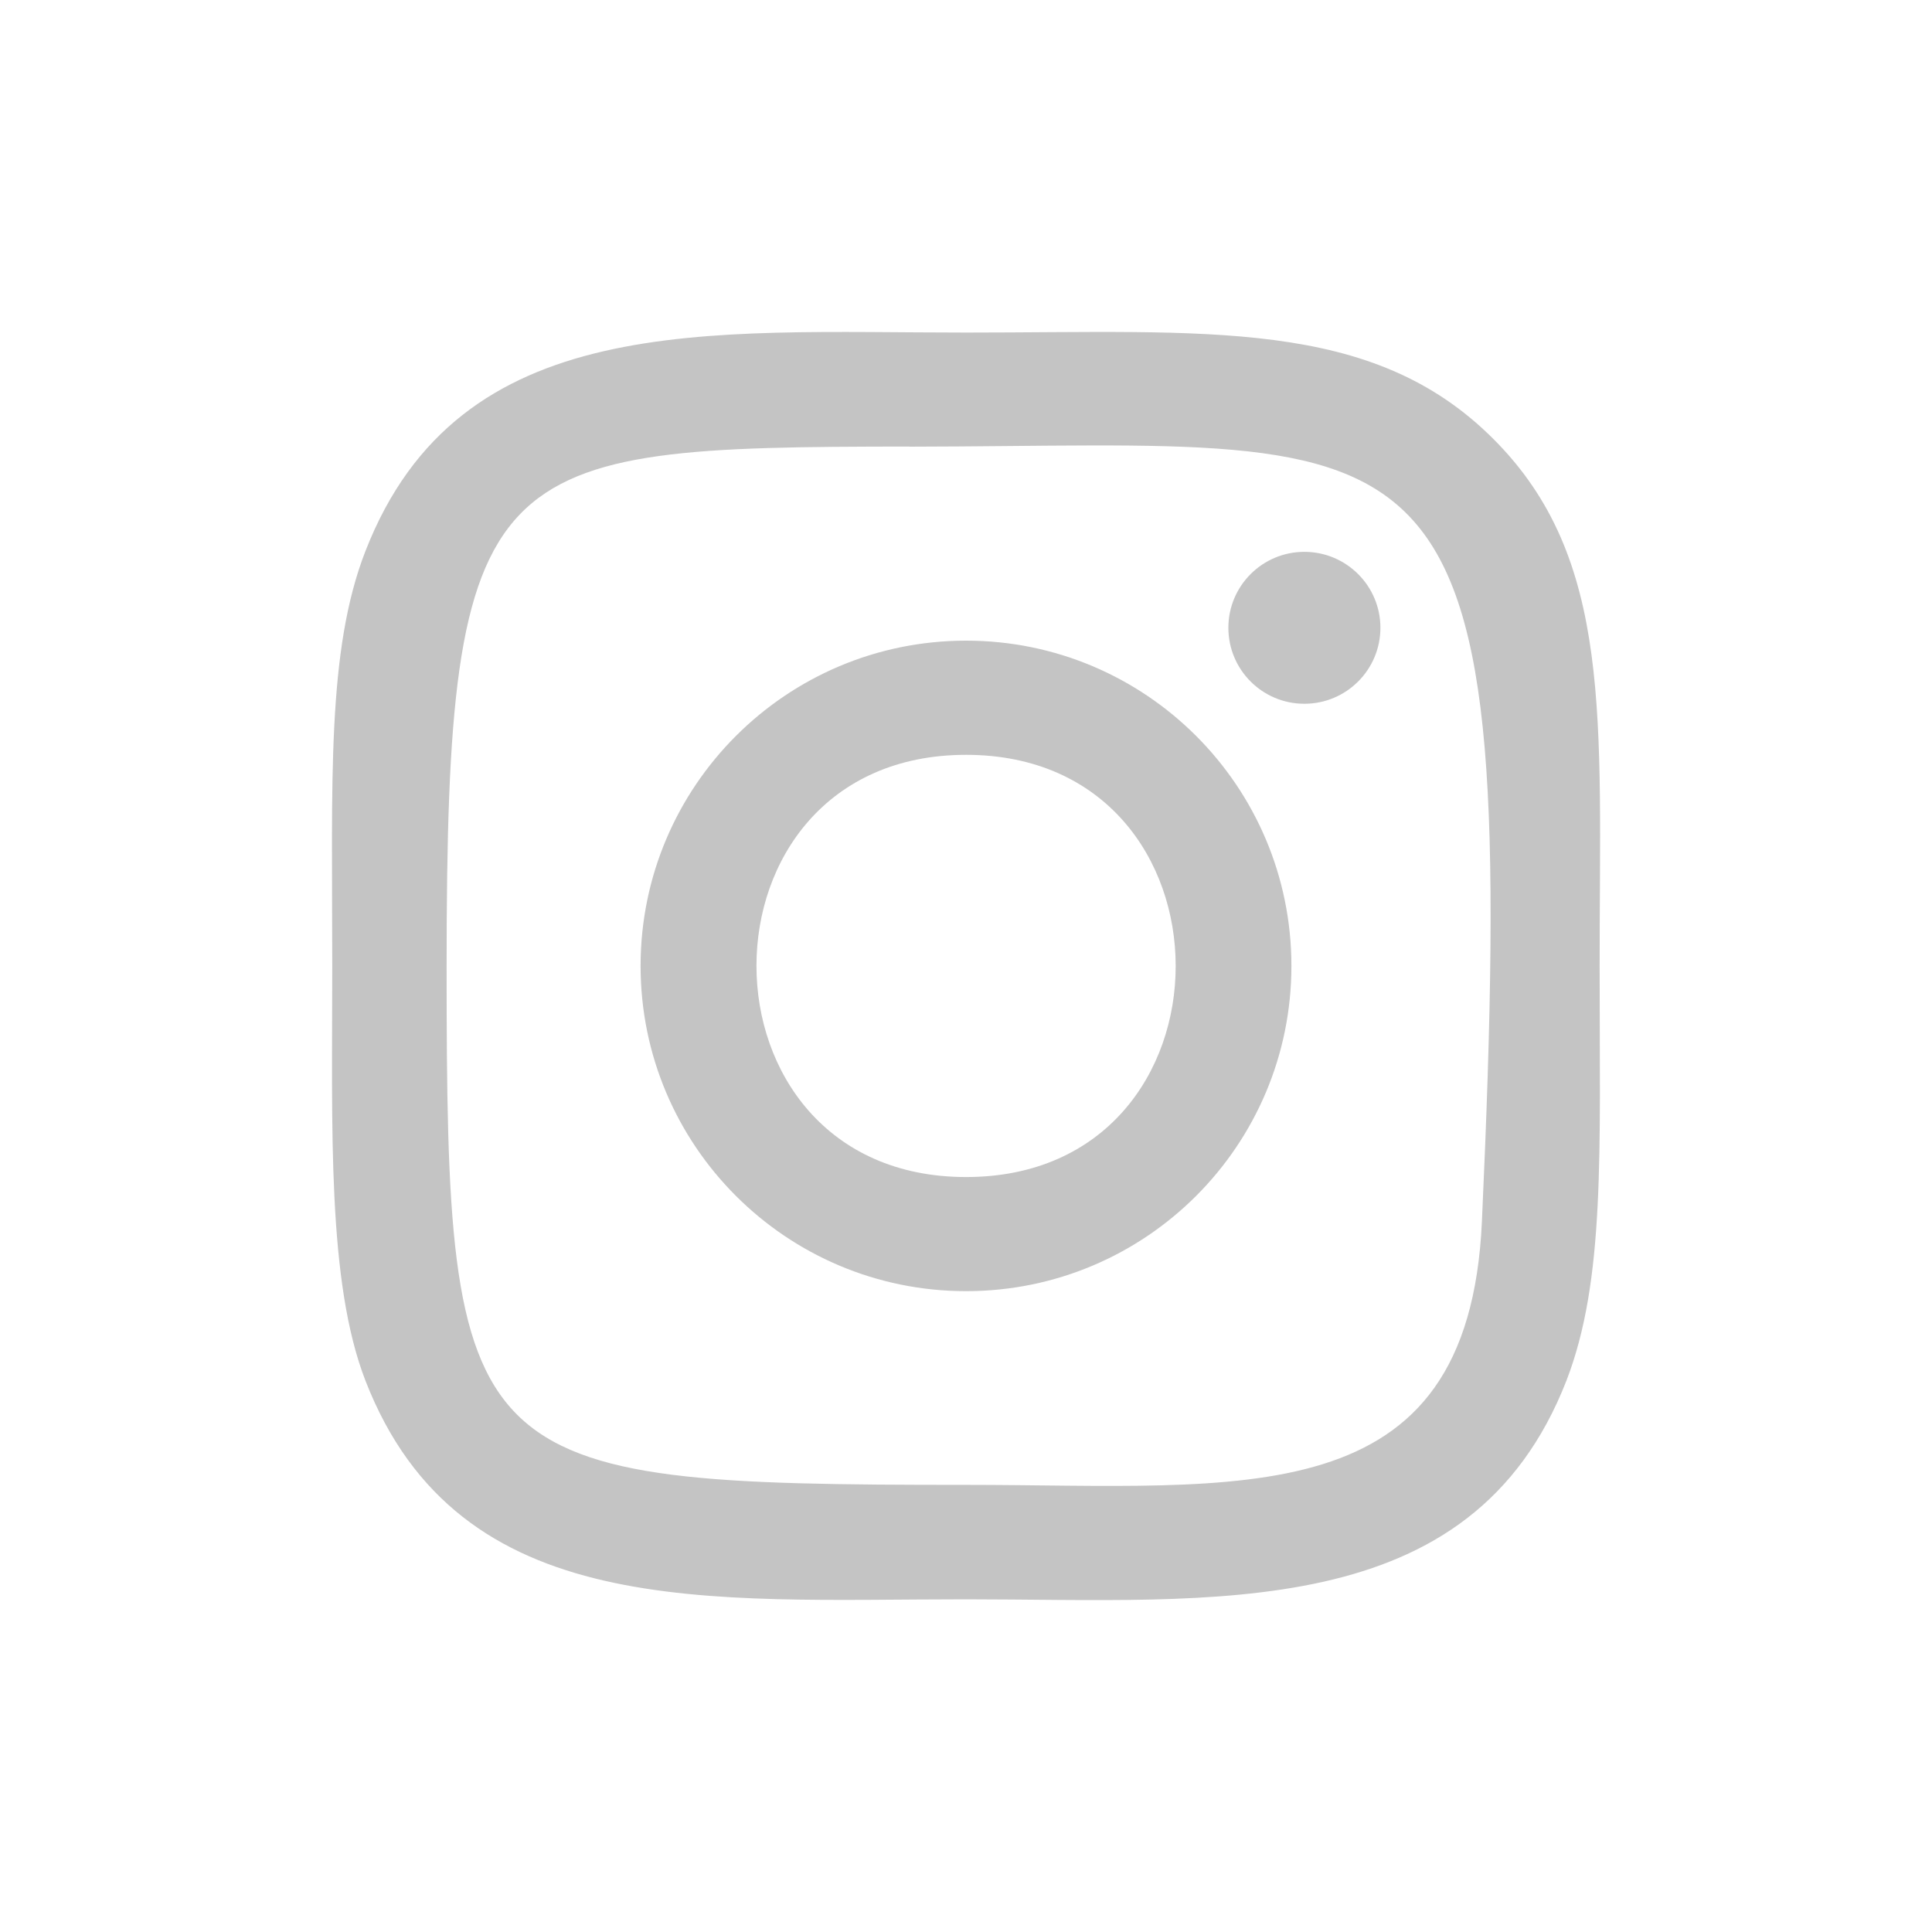<?xml version="1.0" encoding="UTF-8"?> <svg xmlns="http://www.w3.org/2000/svg" width="30" height="30" viewBox="0 0 30 30" fill="none"> <path d="M15.001 5.164C10.968 5.164 7.138 4.805 5.675 8.556C5.071 10.106 5.159 12.118 5.159 14.999C5.159 17.527 5.078 19.903 5.675 21.44C7.135 25.194 10.995 24.834 14.998 24.834C18.86 24.834 22.842 25.236 24.323 21.44C24.928 19.876 24.839 17.893 24.839 14.999C24.839 11.157 25.052 8.676 23.187 6.814C21.299 4.927 18.745 5.164 14.996 5.164H15.001ZM14.119 6.936C22.531 6.923 23.602 5.988 23.011 18.97C22.801 23.561 19.302 23.057 15.002 23.057C7.16 23.057 6.935 22.833 6.935 14.995C6.935 7.065 7.557 6.941 14.119 6.934V6.936ZM20.254 8.569C19.602 8.569 19.074 9.097 19.074 9.748C19.074 10.4 19.602 10.928 20.254 10.928C20.906 10.928 21.435 10.4 21.435 9.748C21.435 9.097 20.906 8.569 20.254 8.569ZM15.001 9.948C12.21 9.948 9.947 12.21 9.947 14.999C9.947 17.788 12.21 20.049 15.001 20.049C17.792 20.049 20.053 17.788 20.053 14.999C20.053 12.21 17.792 9.948 15.001 9.948ZM15.001 11.721C19.338 11.721 19.344 18.277 15.001 18.277C10.665 18.277 10.658 11.721 15.001 11.721Z" fill="#C4C4C4"></path> </svg> 